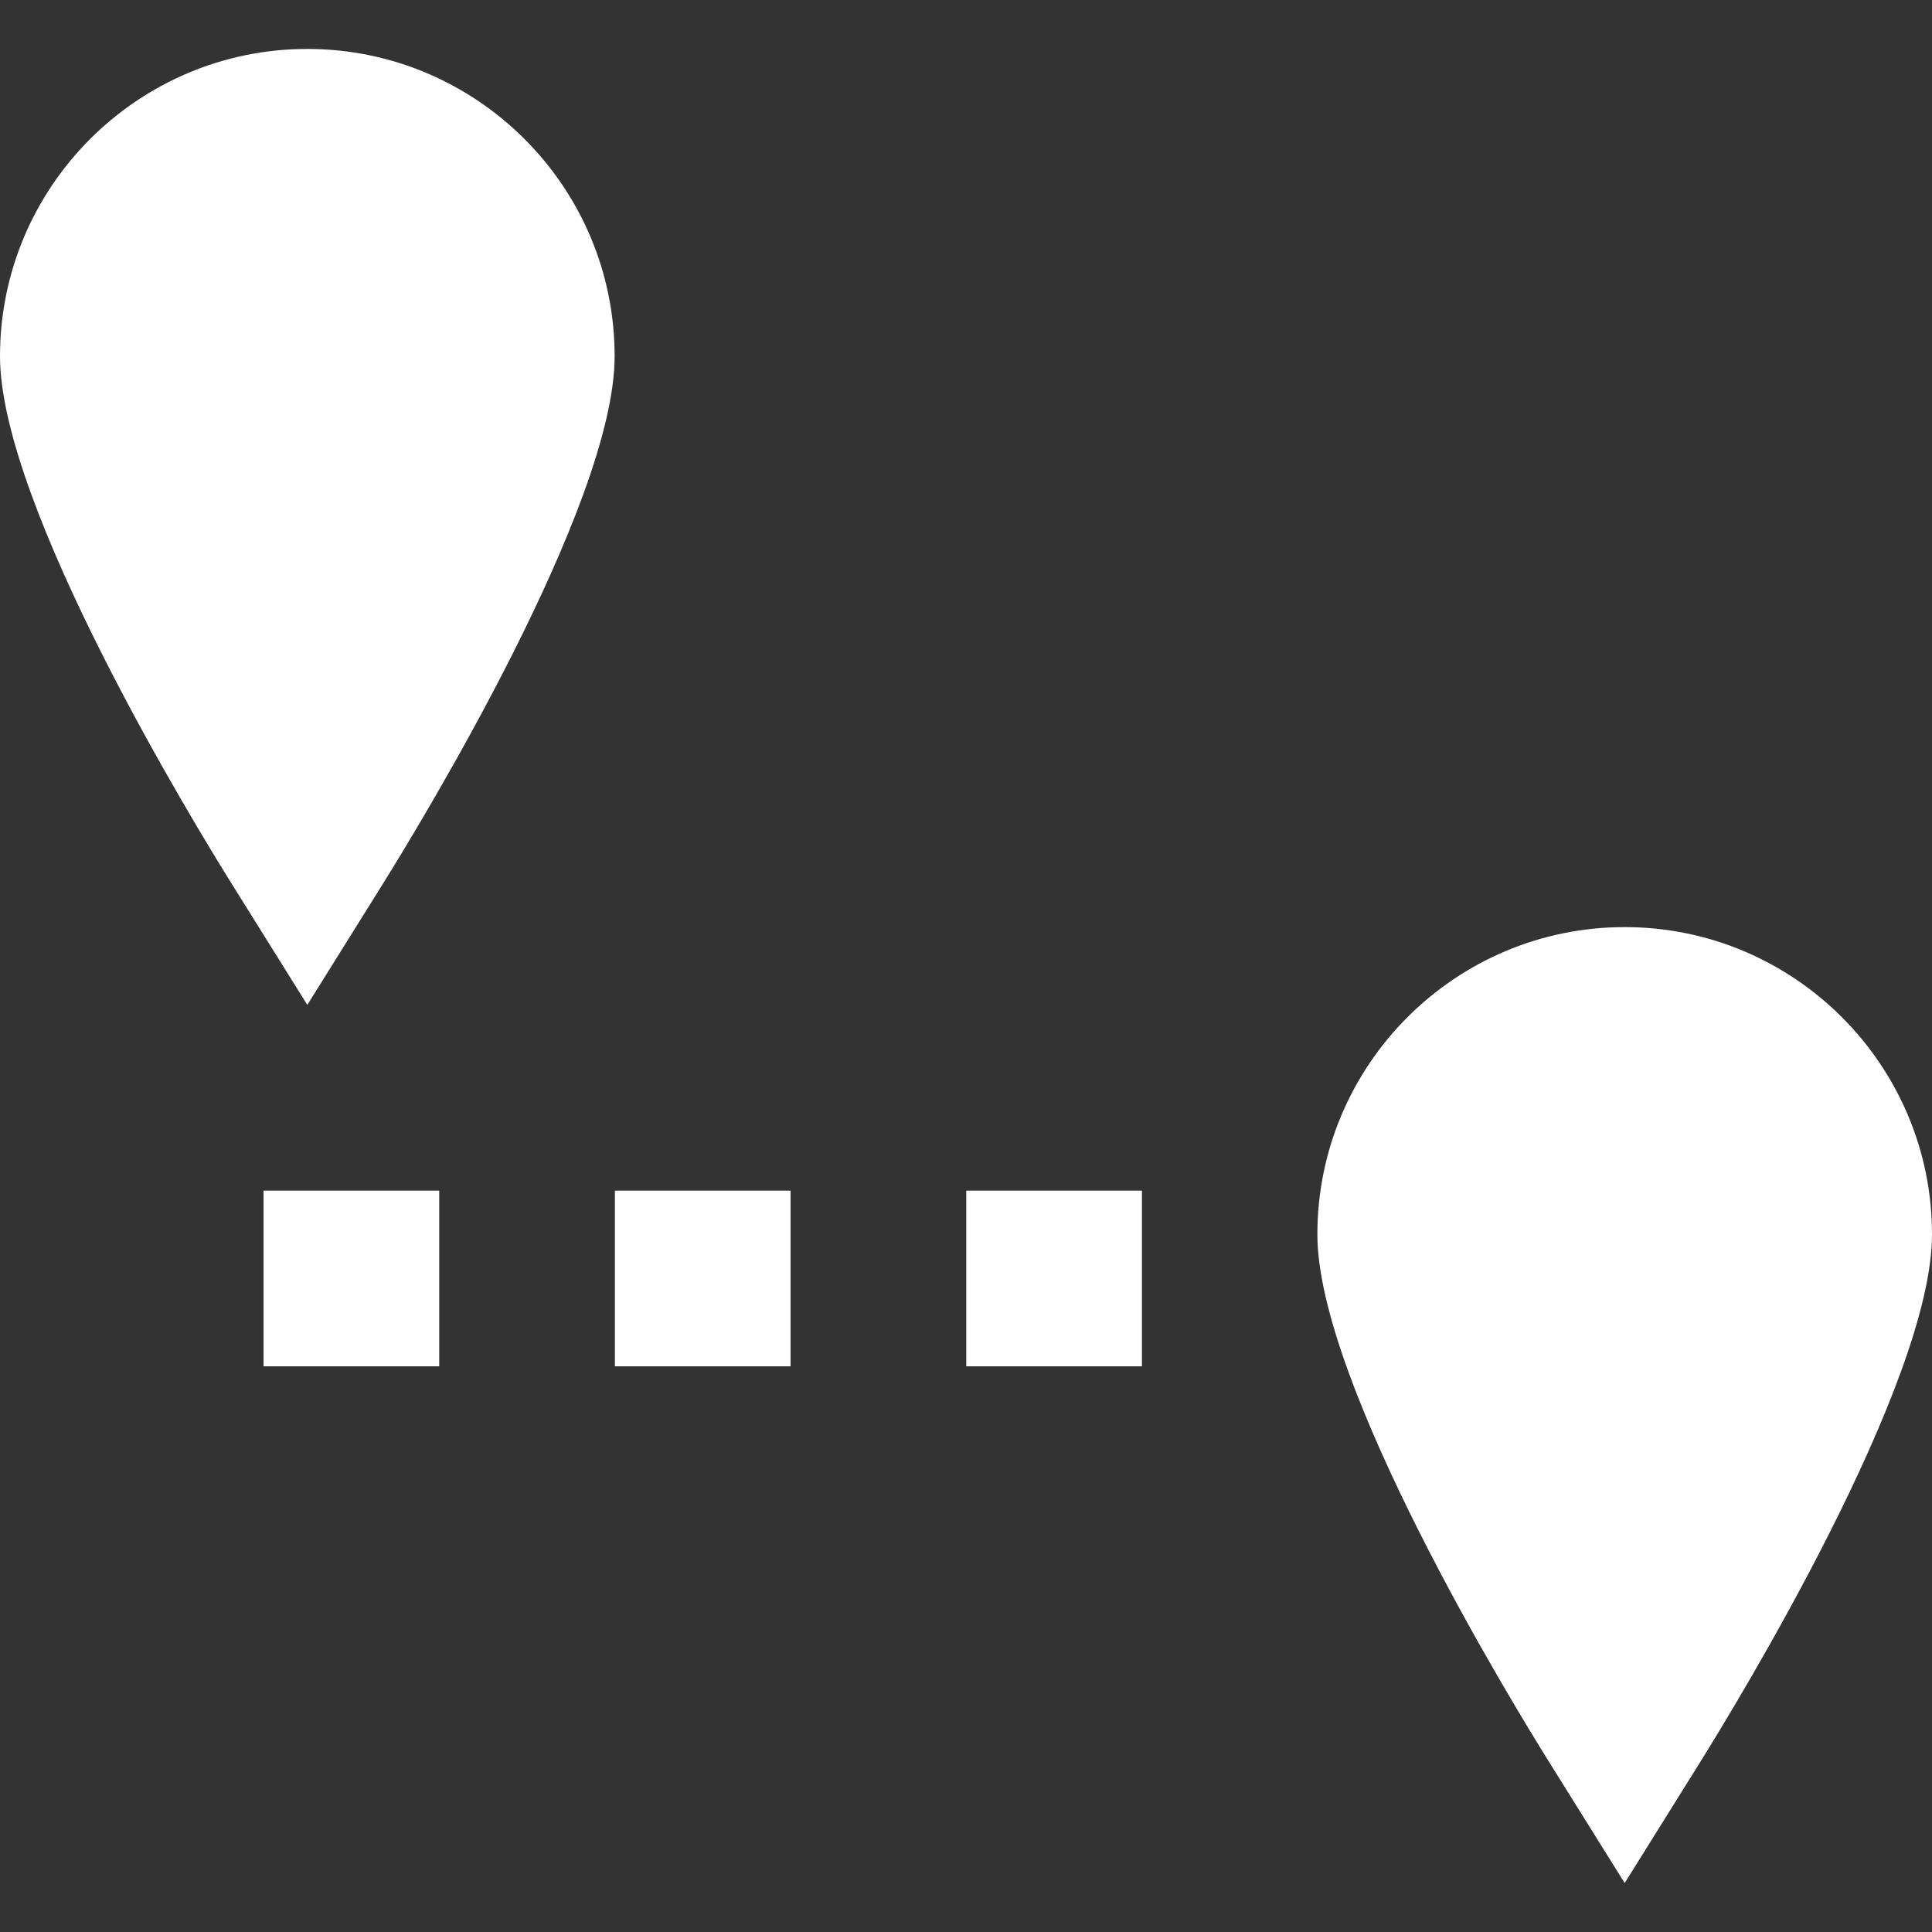 <?xml version="1.0" encoding="UTF-8"?> <svg xmlns="http://www.w3.org/2000/svg" id="Layer_1" viewBox="0 0 75 75"><rect x="0" y="0" width="75" height="75" fill="#333333" stroke="none"/><defs><style>.cls-1{fill:#fff;}</style></defs><path class="cls-1" d="M11.93,1.9C5.35,1.9,0,7.25,0,13.83c0,5.8,7.53,18.14,9.04,20.55l2.89,4.63,2.89-4.63c1.51-2.42,9.04-14.76,9.04-20.55,0-6.58-5.35-11.93-11.93-11.93ZM63.07,35.99c-6.58,0-11.93,5.35-11.93,11.93,0,5.8,7.53,18.14,9.04,20.55l2.89,4.63,2.89-4.63c1.51-2.42,9.04-14.76,9.04-20.55,0-6.58-5.35-11.93-11.93-11.93ZM10.23,46.22v6.82h6.82v-6.82h-6.82Zm13.64,0v6.82h6.82v-6.82h-6.82Zm13.64,0v6.82h6.82v-6.82h-6.82Z"></path></svg> 
